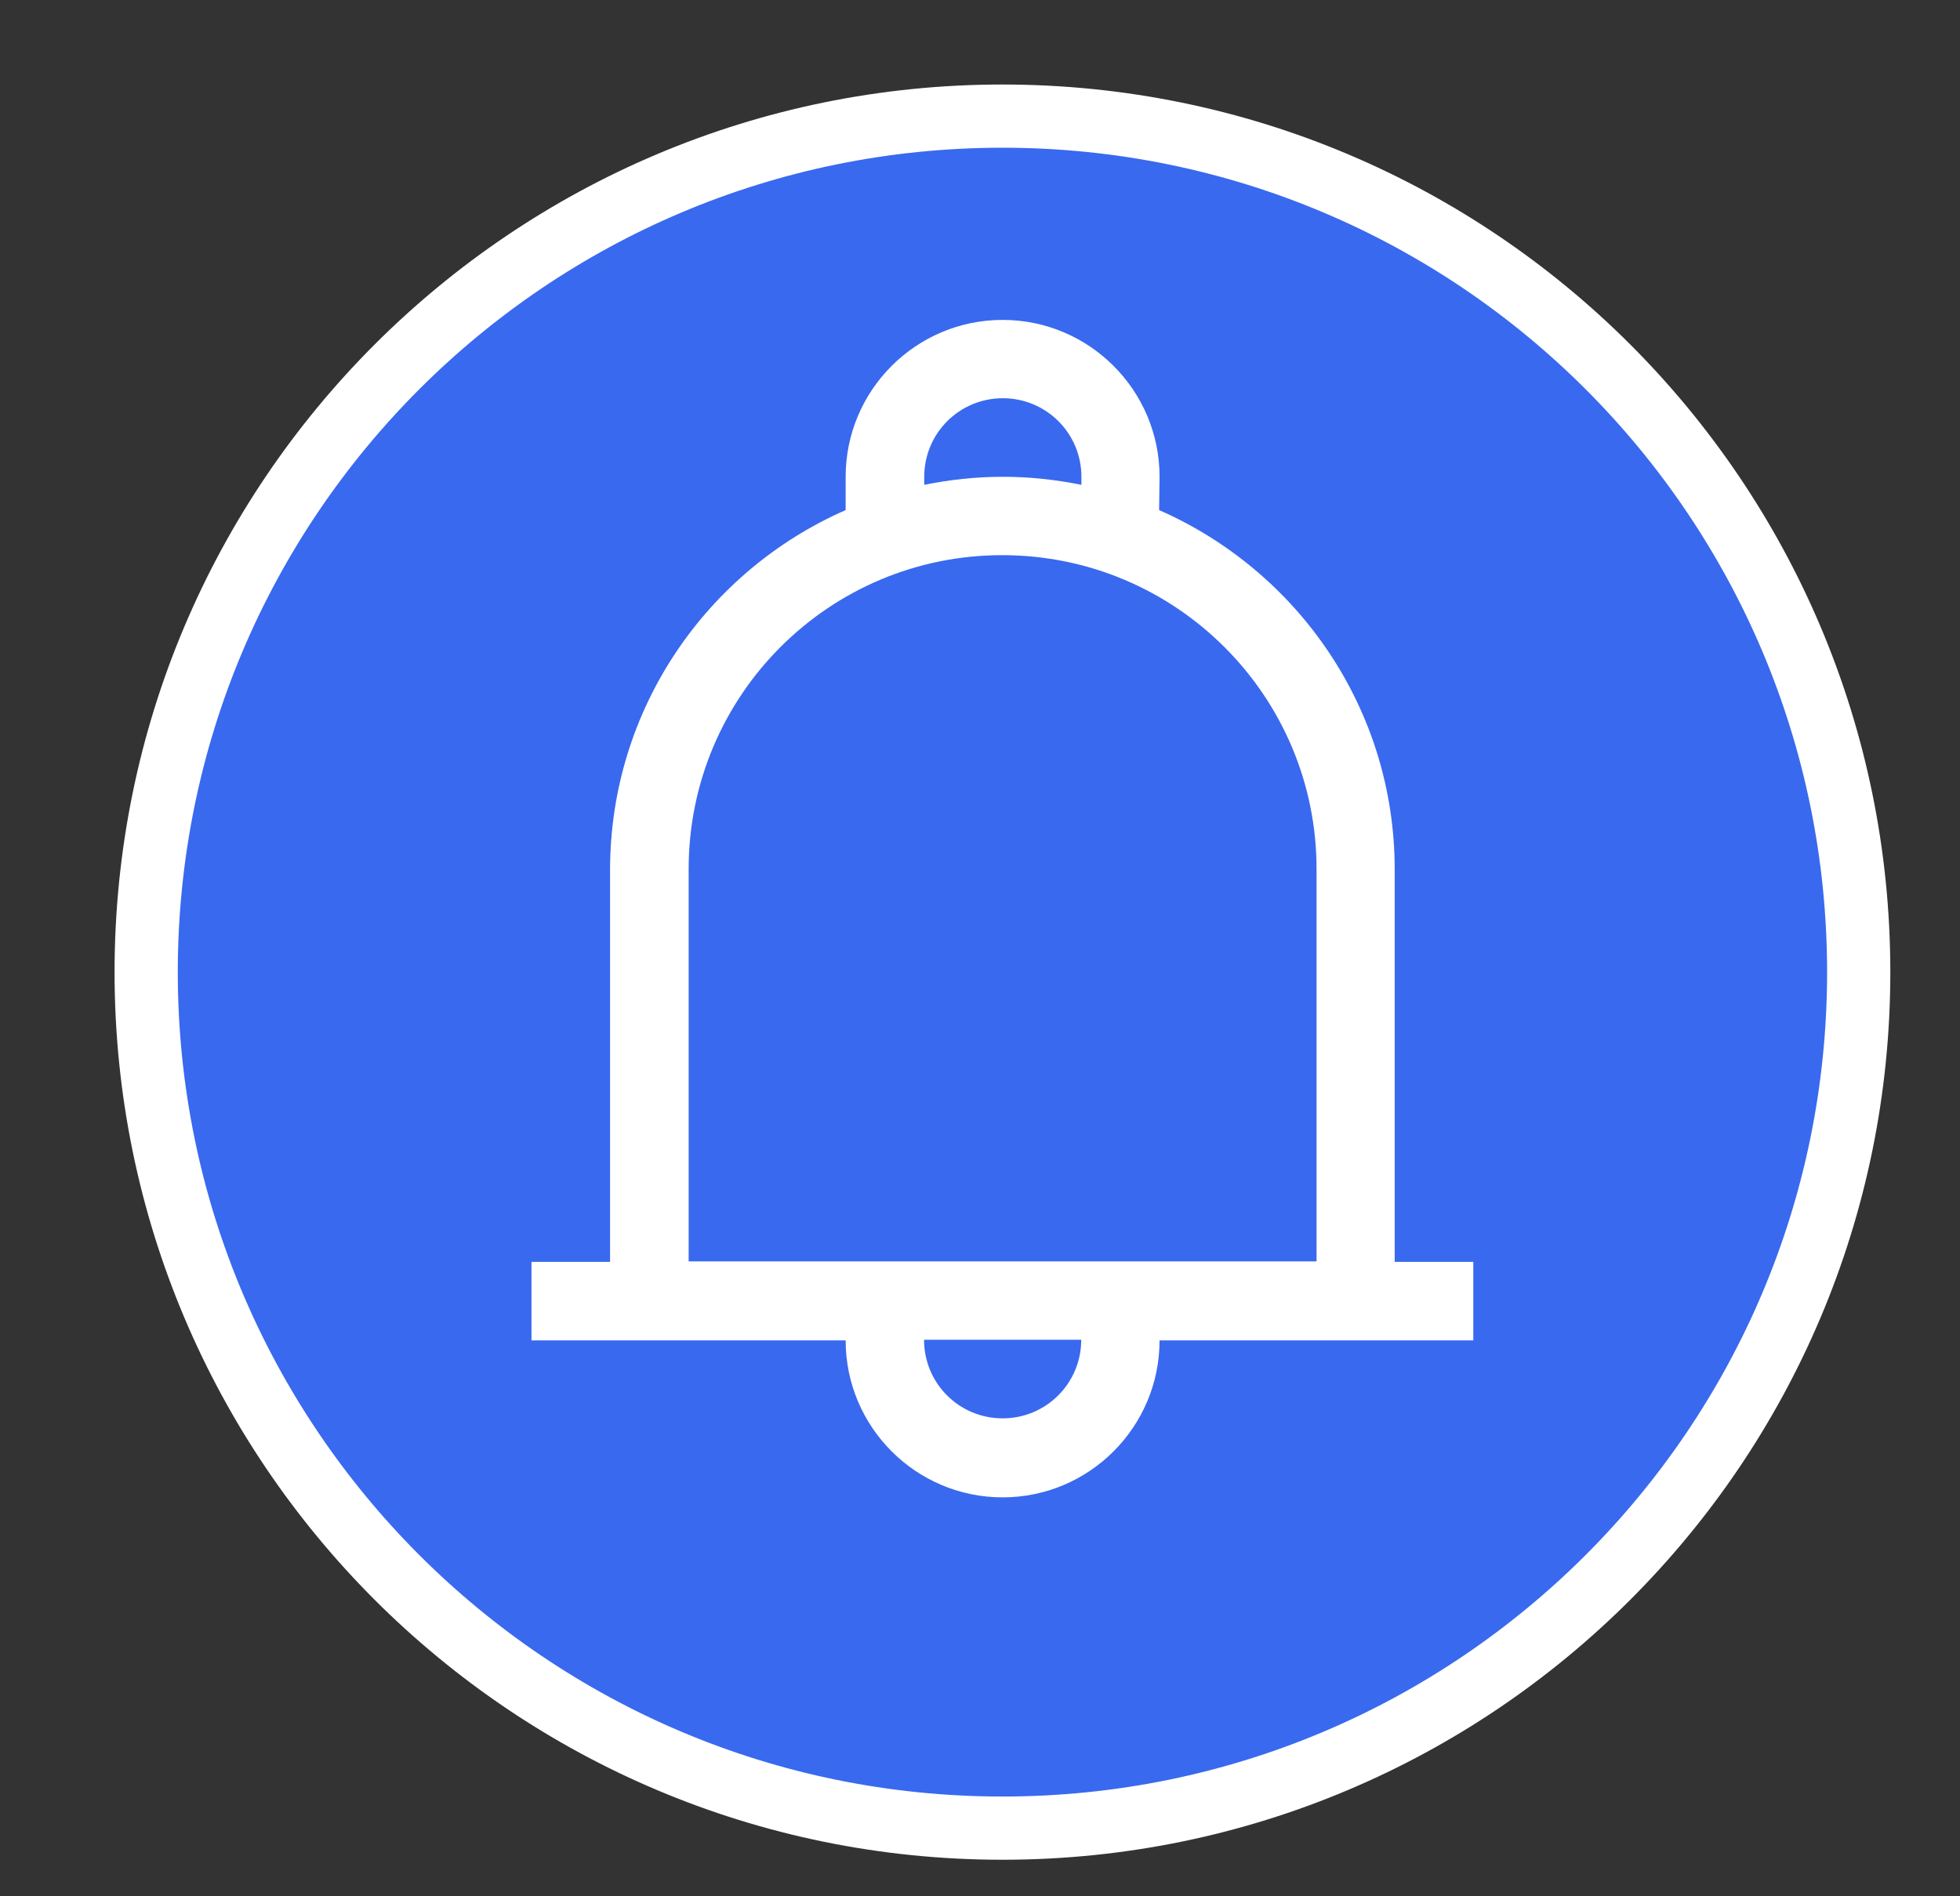 <svg width="31" height="30" viewBox="0 0 31 30" fill="none" xmlns="http://www.w3.org/2000/svg">
<rect x="0" y="0" width="31" height="30" fill="#333333" stroke="none"/>
<g clipPath="url(#clip0_806_8106)">
<g clipPath="url(#clip1_806_8106)">
<path d="M29.398 15.38C29.398 7.9 23.335 1.837 15.855 1.837C8.376 1.837 2.312 7.9 2.312 15.38C2.312 22.859 8.376 28.922 15.855 28.922C23.335 28.922 29.398 22.859 29.398 15.38Z" fill="#3969EF" stroke="white" strokeWidth="1.935"/>
<path d="M18.34 7.543C18.34 6.174 17.227 5.061 15.858 5.061C14.488 5.061 13.375 6.174 13.375 7.543V8.07C11.187 9.029 9.653 11.209 9.649 13.755V19.963H8.406V21.206H13.375C13.375 22.576 14.488 23.689 15.858 23.689C17.227 23.689 18.34 22.576 18.34 21.206H23.302V19.963H22.059V13.755C22.059 11.213 20.524 9.032 18.333 8.07L18.34 7.543ZM14.618 7.543C14.618 6.855 15.173 6.3 15.861 6.3C16.549 6.3 17.104 6.855 17.104 7.543V7.67C16.7 7.589 16.29 7.543 15.861 7.543C15.433 7.543 15.022 7.589 14.618 7.67V7.543ZM15.858 22.439C15.169 22.439 14.615 21.884 14.615 21.196H17.101C17.101 21.884 16.546 22.439 15.858 22.439ZM20.823 13.748V19.956H18.337H10.892V13.748C10.892 11.002 13.115 8.779 15.858 8.783C18.6 8.786 20.823 11.009 20.823 13.748Z" fill="white"/>
</g>
</g>
<defs>
<clipPath id="clip0_806_8106">
<rect width="30" height="29.03" fill="white" transform="translate(0.855 0.869)"/>
</clipPath>
<clipPath id="clip1_806_8106">
<rect width="29.987" height="29.02" fill="white" transform="translate(0.863 0.869)"/>
</clipPath>
</defs>
</svg>

